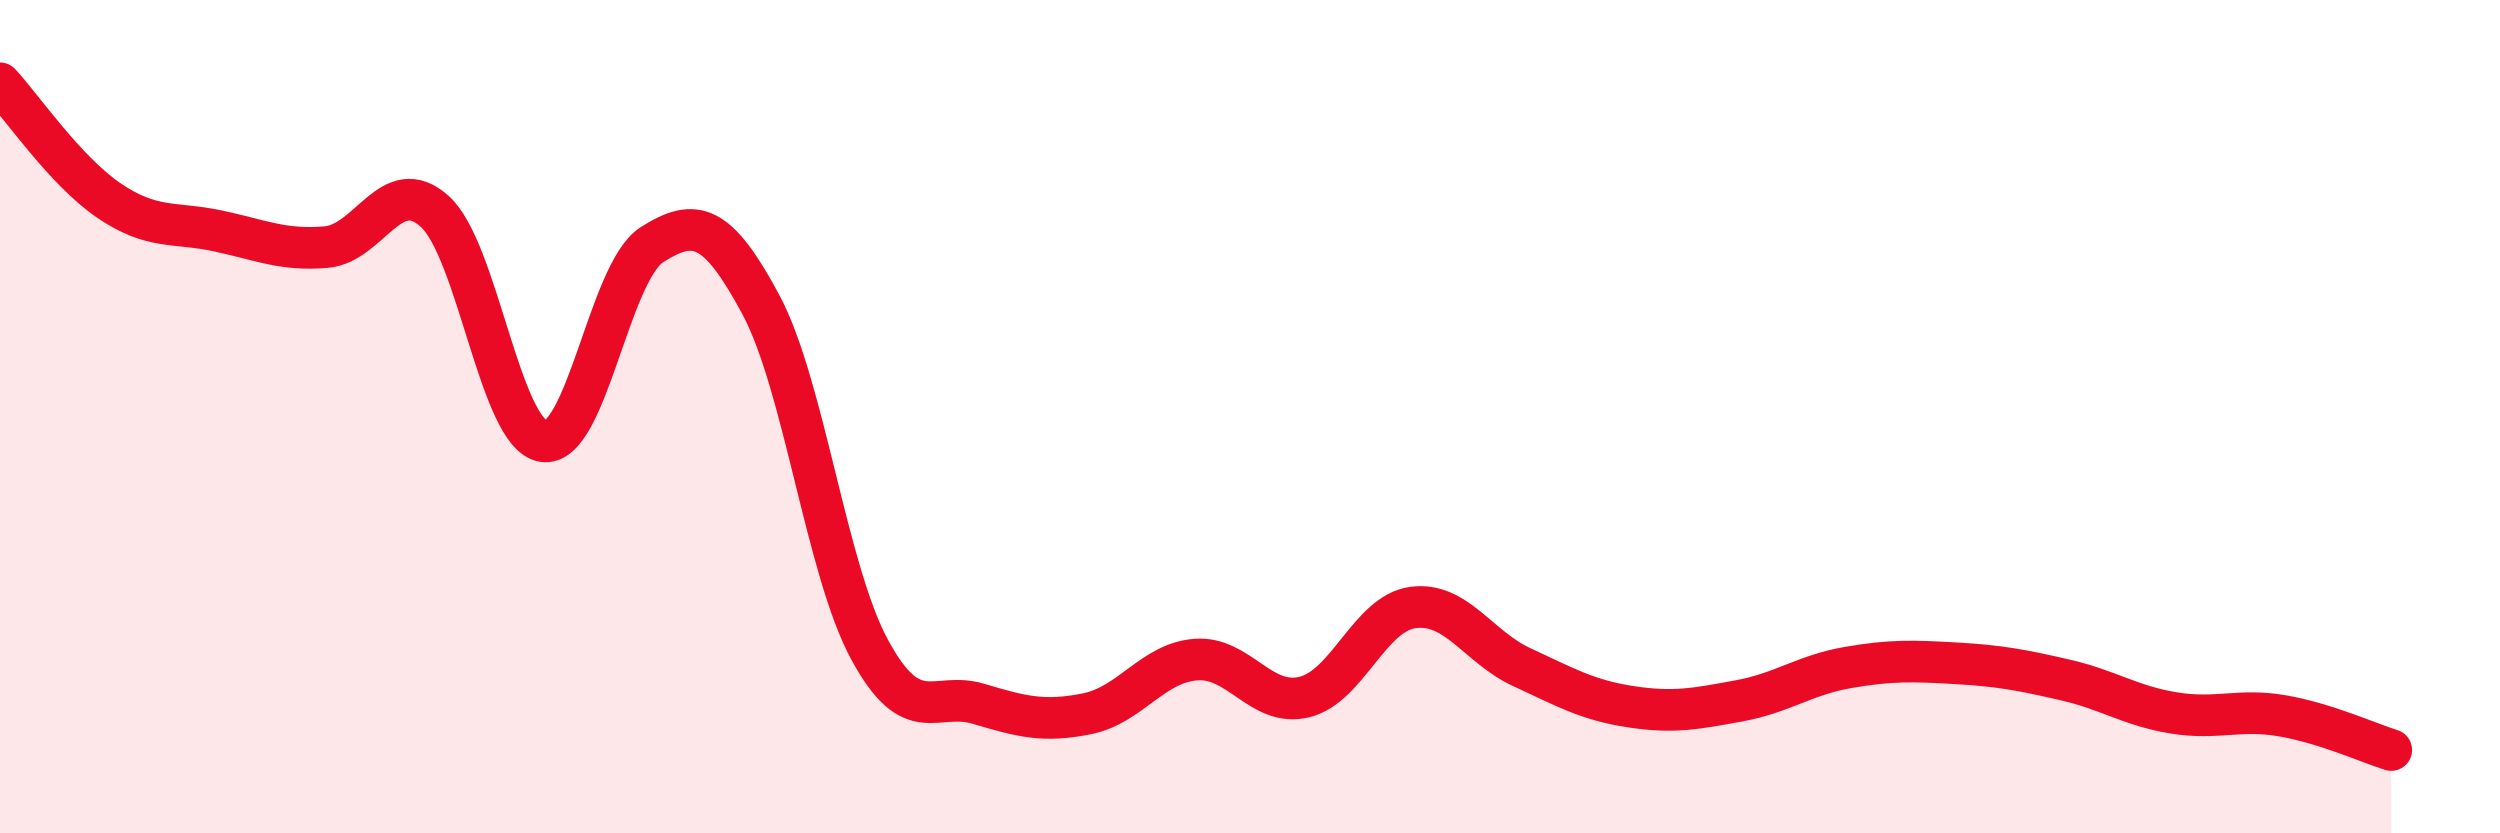 
    <svg width="60" height="20" viewBox="0 0 60 20" xmlns="http://www.w3.org/2000/svg">
      <path
        d="M 0,2 C 0.52,2.56 1.57,4.1 2.61,4.81 C 3.65,5.52 4.18,5.32 5.22,5.54 C 6.26,5.76 6.79,6.02 7.83,5.93 C 8.87,5.84 9.39,4.14 10.43,5.07 C 11.47,6 12,10.43 13.04,10.59 C 14.08,10.75 14.61,6.53 15.65,5.87 C 16.69,5.21 17.22,5.37 18.26,7.31 C 19.3,9.25 19.83,13.67 20.87,15.59 C 21.91,17.51 22.44,16.58 23.48,16.89 C 24.52,17.2 25.05,17.34 26.09,17.13 C 27.13,16.92 27.66,15.91 28.7,15.83 C 29.74,15.75 30.26,16.98 31.3,16.73 C 32.34,16.48 32.87,14.72 33.91,14.58 C 34.95,14.44 35.48,15.53 36.52,16.01 C 37.56,16.49 38.09,16.8 39.13,16.96 C 40.17,17.12 40.7,17.01 41.74,16.82 C 42.78,16.63 43.31,16.2 44.35,16.02 C 45.39,15.84 45.92,15.86 46.96,15.92 C 48,15.98 48.53,16.08 49.57,16.32 C 50.61,16.56 51.13,16.94 52.17,17.11 C 53.21,17.28 53.74,17 54.78,17.18 C 55.82,17.36 56.87,17.84 57.39,18L57.39 20L0 20Z"
        fill="#EB0A25"
        opacity="0.1"
        stroke-linecap="round"
        stroke-linejoin="round"
      />
      <path
        d="M 0,2 C 0.52,2.56 1.57,4.1 2.61,4.81 C 3.65,5.52 4.18,5.32 5.22,5.54 C 6.26,5.76 6.79,6.02 7.83,5.93 C 8.87,5.84 9.39,4.14 10.43,5.07 C 11.47,6 12,10.43 13.04,10.59 C 14.08,10.75 14.61,6.53 15.65,5.87 C 16.69,5.21 17.22,5.37 18.26,7.31 C 19.3,9.25 19.83,13.67 20.87,15.59 C 21.91,17.51 22.44,16.58 23.48,16.89 C 24.52,17.2 25.05,17.34 26.09,17.13 C 27.13,16.92 27.66,15.91 28.7,15.83 C 29.74,15.75 30.26,16.98 31.3,16.73 C 32.34,16.48 32.87,14.72 33.91,14.58 C 34.95,14.44 35.48,15.53 36.52,16.01 C 37.56,16.49 38.09,16.8 39.13,16.96 C 40.17,17.12 40.7,17.01 41.74,16.82 C 42.78,16.63 43.31,16.2 44.35,16.02 C 45.39,15.84 45.92,15.86 46.96,15.92 C 48,15.98 48.53,16.08 49.57,16.32 C 50.61,16.56 51.13,16.94 52.17,17.11 C 53.21,17.28 53.74,17 54.78,17.18 C 55.82,17.36 56.87,17.84 57.39,18"
        stroke="#EB0A25"
        stroke-width="1"
        fill="none"
        stroke-linecap="round"
        stroke-linejoin="round"
      />
    </svg>
  